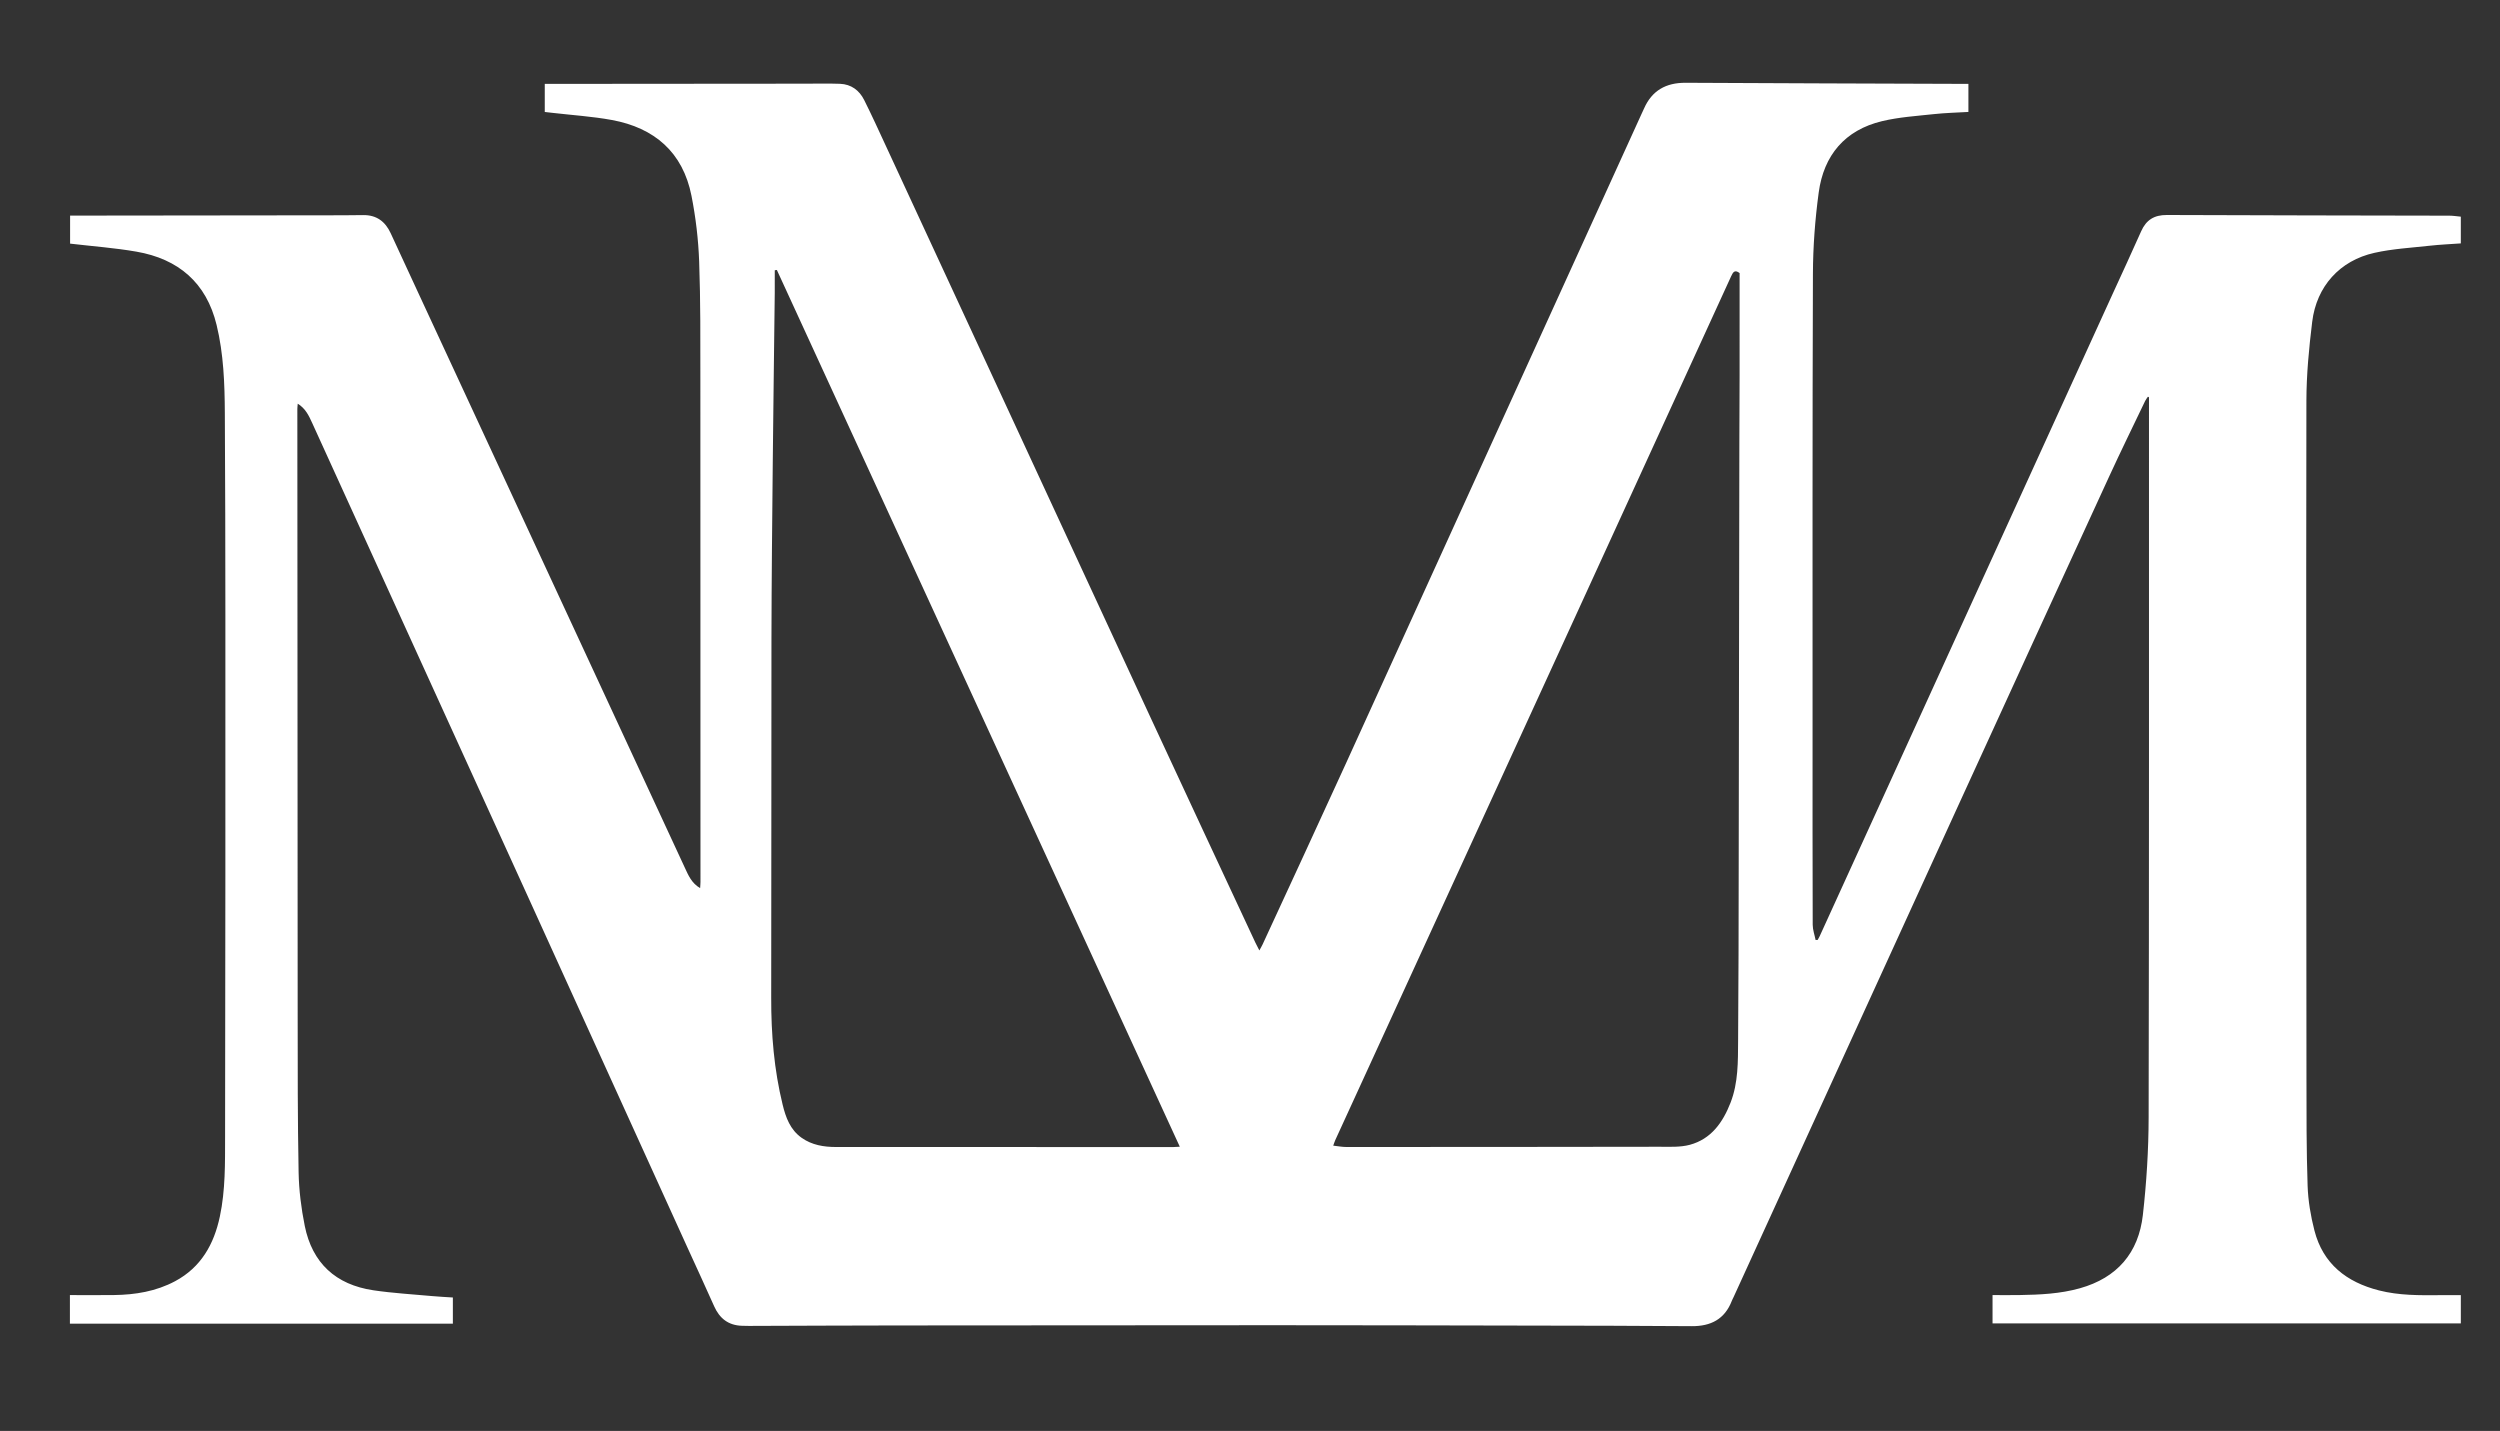 <svg xmlns="http://www.w3.org/2000/svg" xmlns:xlink="http://www.w3.org/1999/xlink" id="Calque_1" x="0px" y="0px" viewBox="0 0 2878.13 1647.39" style="enable-background:new 0 0 2878.13 1647.39;" xml:space="preserve"><rect x="0" y="0" width="2878.13" height="1647.39" fill="#333333" stroke="none"/><style type="text/css">	.st0{fill:#FFFFFF;}</style><g>	<path class="st0" d="M2293.92,1523.56c0-10.83,0-21.14,0-32.6c10.74,0,21.1,0.15,31.46-0.03c23.27-0.39,46.43-1.44,69.07-7.8  c42.97-12.06,67.6-40.83,72.52-84.32c4.23-37.34,6.57-75.1,6.65-112.68c0.57-274.28,0.36-548.57,0.4-822.85c0-1.98,0-3.96,0-5.95  c-0.41-0.21-0.81-0.42-1.22-0.63c-1.08,1.63-2.36,3.16-3.2,4.91c-13.84,28.9-27.96,57.67-41.35,86.78  c-57.91,125.92-115.67,251.9-173.33,377.94c-86.45,188.96-172.77,377.98-259.14,566.97c-0.64,1.41-1.43,2.76-1.98,4.2  c-8.18,21.27-24.24,29.43-46.33,29.25c-61.65-0.5-123.31-0.54-184.96-0.66c-98.69-0.2-197.39-0.43-296.08-0.44  c-144.6-0.01-289.21,0.12-433.81,0.28c-56.77,0.06-113.55,0.35-170.32,0.53c-2.66,0.01-5.32-0.07-7.98-0.15  c-15.68-0.43-25.9-8.38-32.18-22.52c-10.13-22.82-20.67-45.47-31.01-68.2c-60.73-133.61-121.4-267.24-182.2-400.82  c-83.15-182.68-166.41-365.32-249.61-547.98c-3.76-8.26-7.58-16.47-16.55-22.06c-0.19,2.47-0.46,4.29-0.46,6.11  c0.1,232.6,0.18,465.2,0.38,697.79c0.05,60.31-0.07,120.63,1.08,180.92c0.39,20.68,2.98,41.58,7.1,61.87  c8.65,42.6,35.53,67.55,78.9,74c22.51,3.35,45.34,4.62,68.03,6.71c7.7,0.71,15.43,1.06,23.55,1.61c0,10.11,0,19.94,0,30.16  c-146.99,0-293.7,0-440.88,0c0-10.75,0-21.45,0-32.94c17.07,0,33.87,0.17,50.66-0.04c24.61-0.31,48.53-4.21,70.51-15.98  c29.79-15.96,44.67-42.48,51.45-74.39c6.5-30.58,5.97-61.73,6.03-92.68c0.41-199.34,0.36-398.68,0.34-598.01  c-0.01-78.05-0.2-156.09-0.63-234.14c-0.19-34.11-1.38-68.24-9.48-101.61c-11.82-48.71-44-76.03-92.35-84.42  c-25.02-4.34-50.47-6.19-76.31-9.23c0-10.16,0-20.85,0-32.26c2.77,0,5.37,0,7.97,0c102.02-0.12,204.04-0.23,306.06-0.36  c7.76-0.01,15.52-0.09,23.28-0.22c15.32-0.26,25.48,7.28,31.74,20.83c10.66,23.08,21.33,46.16,32.02,69.23  c102.19,220.4,204.37,440.8,306.6,661.18c4.05,8.72,7.77,17.83,17.66,23.59c0.16-2.87,0.39-4.95,0.39-7.03  c-0.01-192.46,0.02-384.93-0.12-577.39c-0.03-45.67,0.26-91.38-1.39-137c-0.92-25.31-3.94-50.81-8.85-75.66  c-9.89-50.01-42.52-78.22-91.69-87.24c-22.58-4.14-45.65-5.58-68.49-8.24c-2.82-0.33-5.65-0.65-8.72-1c0-10.82,0-21.16,0-32.34  c2.78,0,5.35,0,7.93,0c97.36-0.08,194.73-0.17,292.09-0.24c13.29-0.01,26.58-0.33,39.85,0.15c12.89,0.47,22.26,7.5,27.86,18.68  c8.81,17.59,16.96,35.51,25.23,53.37c101.44,219.06,202.79,438.17,304.29,657.2c40.15,86.64,80.61,173.13,120.95,259.67  c1.2,2.58,2.58,5.07,4.49,8.79c1.58-2.92,2.75-4.84,3.69-6.87c31.93-69.25,64.07-138.4,95.69-207.79  c113.55-249.23,226.91-498.54,340.35-747.82c1.01-2.22,2.08-4.4,3.06-6.63c9.16-20.9,25.32-29.9,47.91-29.78  c106.67,0.6,213.34,0.87,320.02,1.26c1.73,0.01,3.45,0,5.57,0c0,10.86,0,21.17,0,32.31c-13.28,0.79-26.54,1.07-39.67,2.5  c-19.98,2.17-40.28,3.44-59.72,8.1c-42.83,10.26-67.17,39.29-72.96,82.17c-4.17,30.86-6.54,62.19-6.65,93.32  c-0.65,178.49-0.39,356.99-0.42,535.48c-0.01,71.4-0.08,142.79,0.16,214.19c0.02,5.84,2.18,11.68,3.34,17.52  c0.8-0.02,1.59-0.03,2.39-0.05c0.76-1.41,1.61-2.79,2.28-4.25c112.38-246.37,224.75-492.75,337.13-739.13  c11.01-24.13,22.25-48.16,32.97-72.42c5.8-13.13,15.08-18.85,29.57-18.79c108.45,0.46,216.9,0.52,325.36,0.78  c4.32,0.01,8.64,0.74,13.11,1.14c0,10.58,0,20.27,0,30.78c-12.01,0.87-23.89,1.36-35.69,2.67c-21.3,2.36-42.91,3.55-63.73,8.2  c-39.92,8.9-66.68,38.56-71.68,79.36c-3.7,30.27-6.64,60.86-6.68,91.31c-0.41,259.65-0.13,519.3,0.07,778.95  c0.03,41.46-0.08,82.94,1.32,124.36c0.58,17.31,3.54,34.85,7.87,51.66c9.9,38.41,37,59.37,74.3,68.88  c23.04,5.87,46.51,5.67,70.01,5.46c7.93-0.07,15.87-0.01,24.21-0.01c0,10.98,0,21.51,0,32.54  C2653.47,1523.56,2473.95,1523.56,2293.92,1523.56z M894.36,310.79c-0.8,0.12-1.61,0.23-2.41,0.35c0,8.62,0.09,17.24-0.01,25.86  c-0.75,64.93-1.66,129.87-2.29,194.8c-0.66,68.04-1.38,136.09-1.51,204.14c-0.26,137.66,0.03,275.33-0.29,412.99  c-0.1,41.48,3.28,82.44,13.15,122.79c3.63,14.83,8.66,28.82,21.83,38.15c11.88,8.42,25.58,10.62,39.62,10.63  c129.49,0.11,258.99,0.07,388.48,0.05c2.1,0,4.2-0.21,7.33-0.38C1203.38,983.16,1048.87,646.98,894.36,310.79z M1534.88,1318.93  c5.37,0.58,10.16,1.55,14.96,1.55c120.19,0,240.39-0.06,360.58-0.28c11.69-0.02,23.9,0.74,34.96-2.24  c24.72-6.67,38.11-25.88,46.94-48.58c8.93-22.97,8.49-47.28,8.68-71.3c0.55-66.73,0.56-133.46,0.68-200.19  c0.28-162.28,0.5-324.57,0.76-486.85c0.04-26.16,0.24-52.32,0.27-78.48c0.05-39.45,0.01-78.91,0.01-118.17  c-5.53-4.25-7.53-1.2-9.72,3.6c-61.01,133.42-122.11,266.81-183.25,400.18c-90.81,198.09-181.65,396.16-272.46,594.25  C1536.4,1314.36,1535.79,1316.45,1534.88,1318.93z"></path></g></svg>